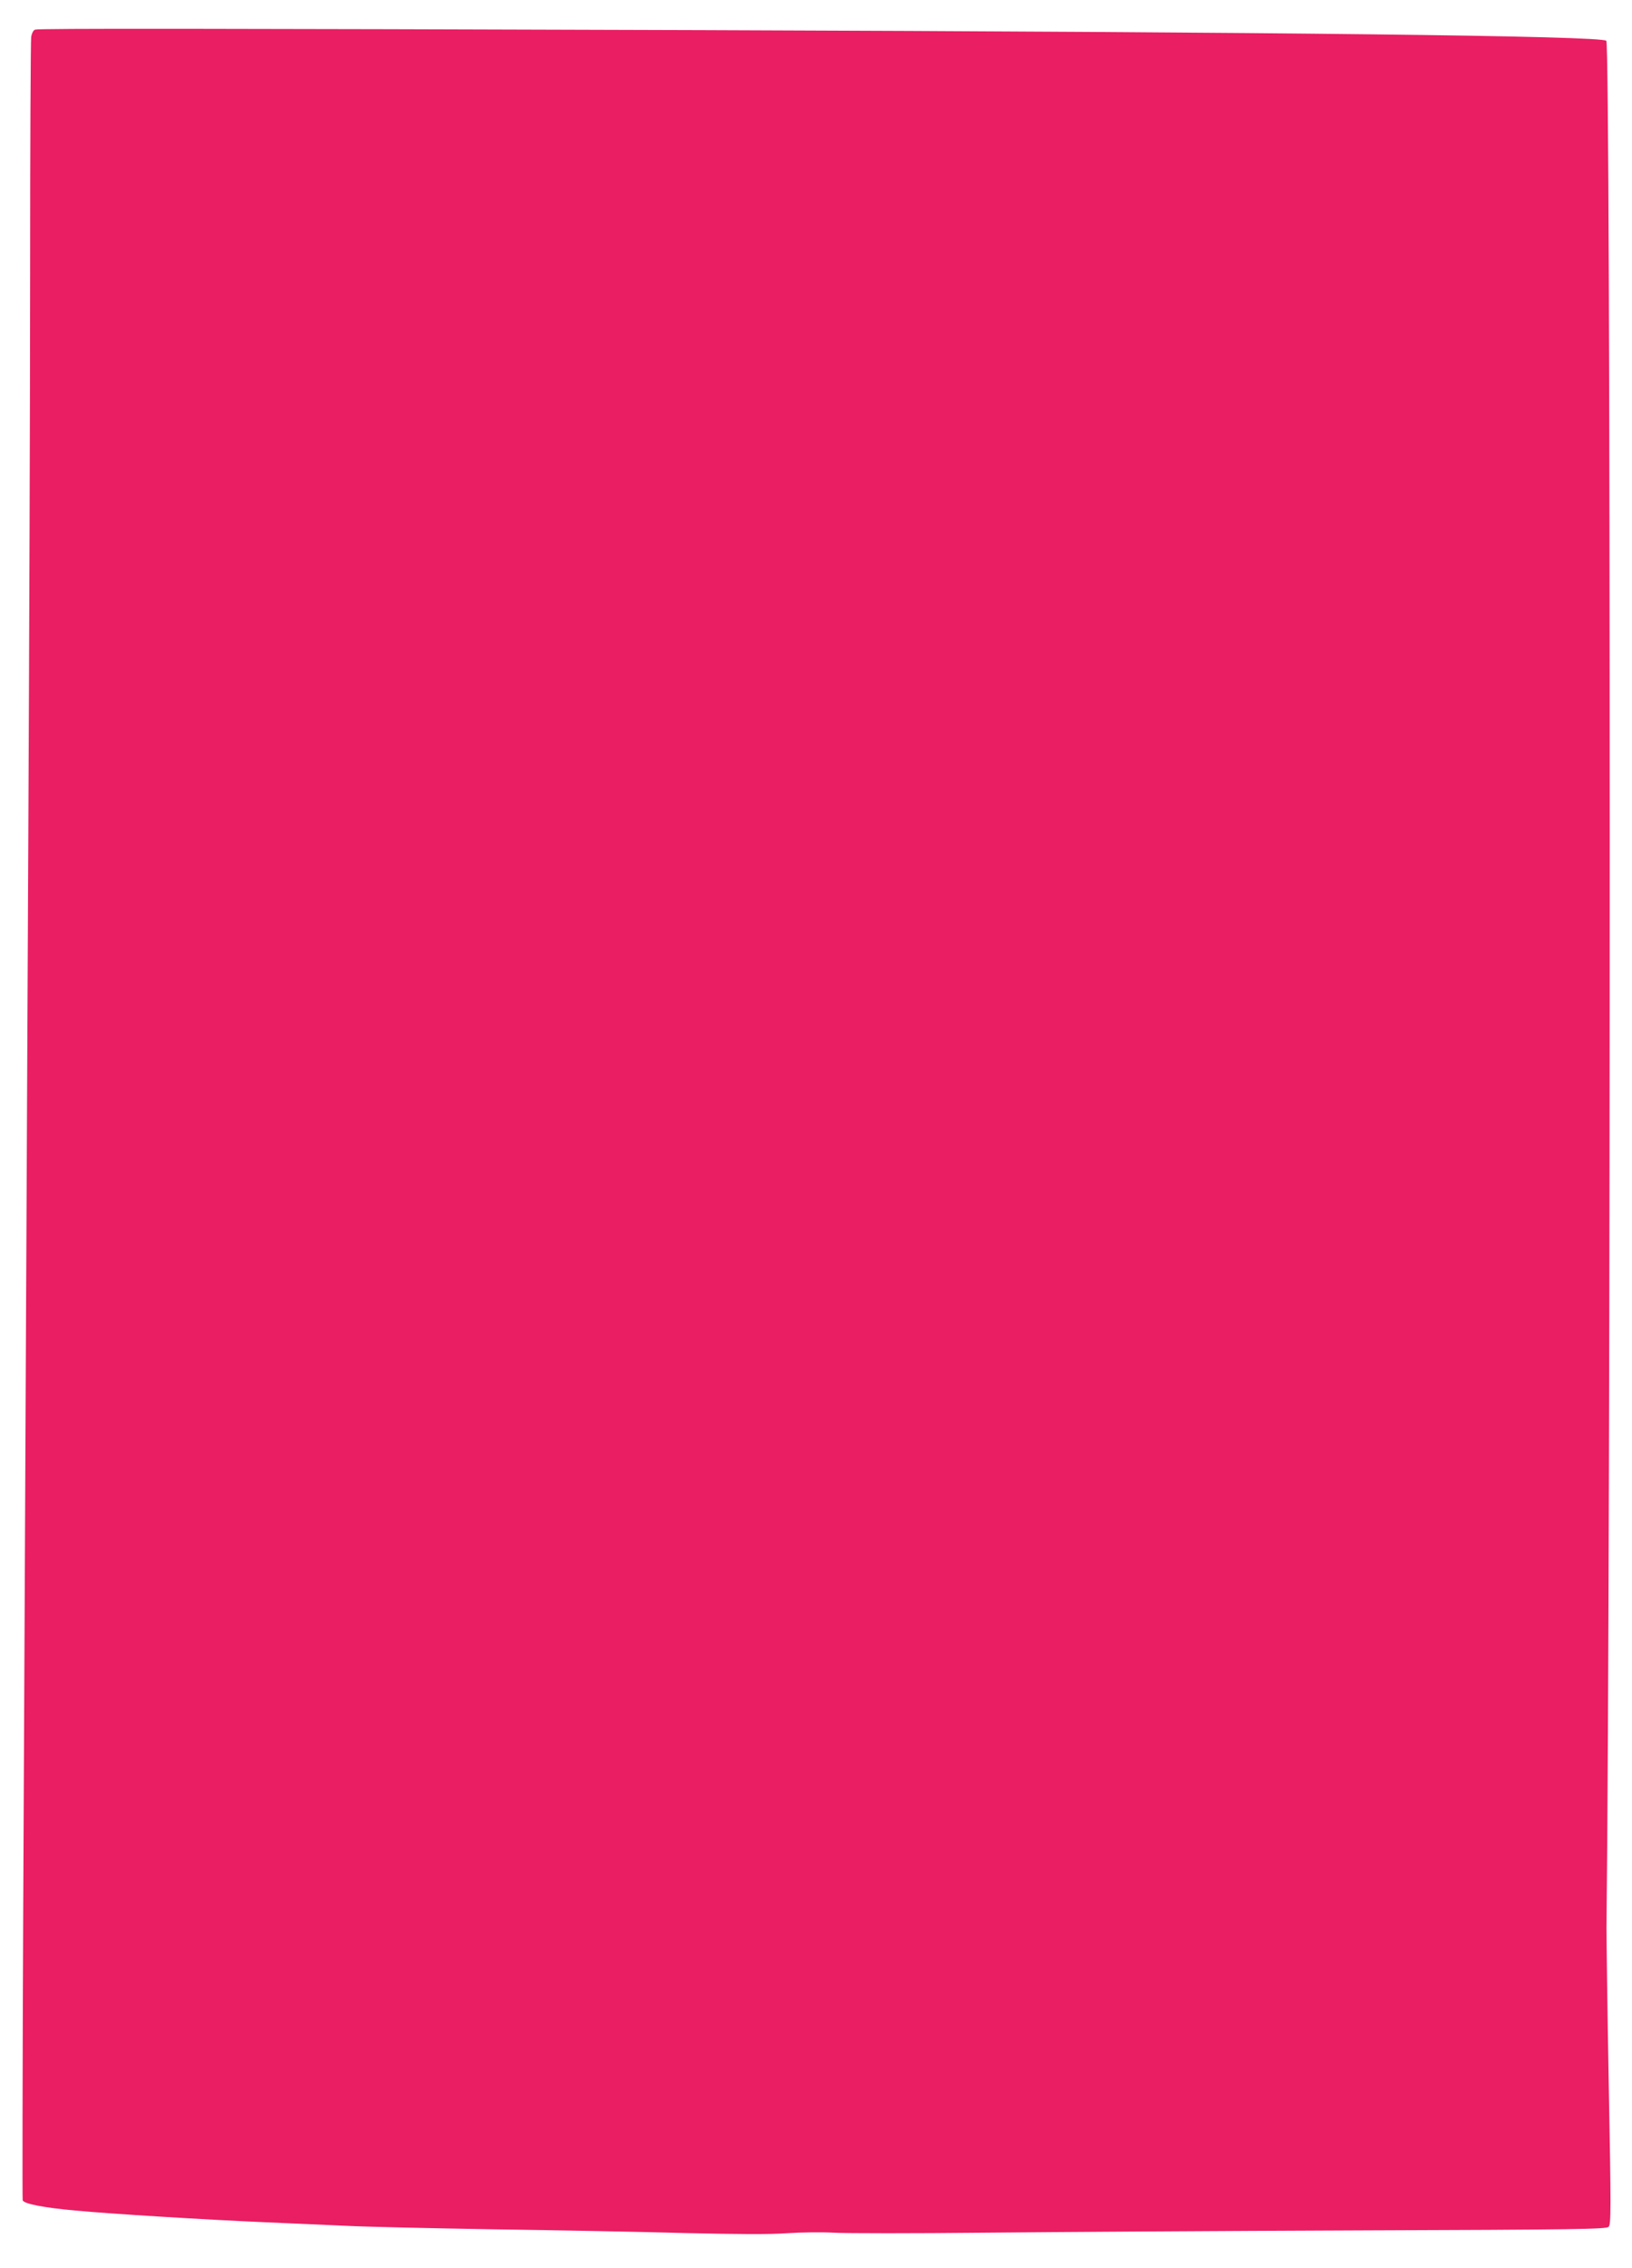 <?xml version="1.0" standalone="no"?>
<!DOCTYPE svg PUBLIC "-//W3C//DTD SVG 20010904//EN"
 "http://www.w3.org/TR/2001/REC-SVG-20010904/DTD/svg10.dtd">
<svg version="1.0" xmlns="http://www.w3.org/2000/svg"
 width="921pt" height="1280pt" viewBox="0 0 921 1280"
 preserveAspectRatio="xMidYMid meet">
<g transform="translate(0,1280) scale(0.1,-0.1)"
fill="#e91e63" stroke="none">
<path d="M199 12633 c-10 -2 -19 -19 -23 -41 -3 -20 -6 -617 -6 -1327 0 -709
-5 -2125 -10 -3145 -9 -1823 -14 -2883 -29 -6105 -4 -891 -5 -1625 -3 -1631 6
-20 120 -42 297 -58 203 -19 724 -51 1070 -66 138 -6 342 -15 455 -20 113 -6
491 -14 840 -20 349 -5 833 -14 1075 -21 297 -7 484 -8 575 -1 74 5 194 7 265
3 72 -4 452 -4 845 0 393 4 1345 10 2114 13 1230 4 1401 7 1414 20 14 13 14
100 1 793 -8 428 -13 832 -13 898 25 2270 24 10624 -1 10645 -34 28 -1820 49
-5100 60 -2805 9 -3740 10 -3766 3z"/>
</g>
</svg>
